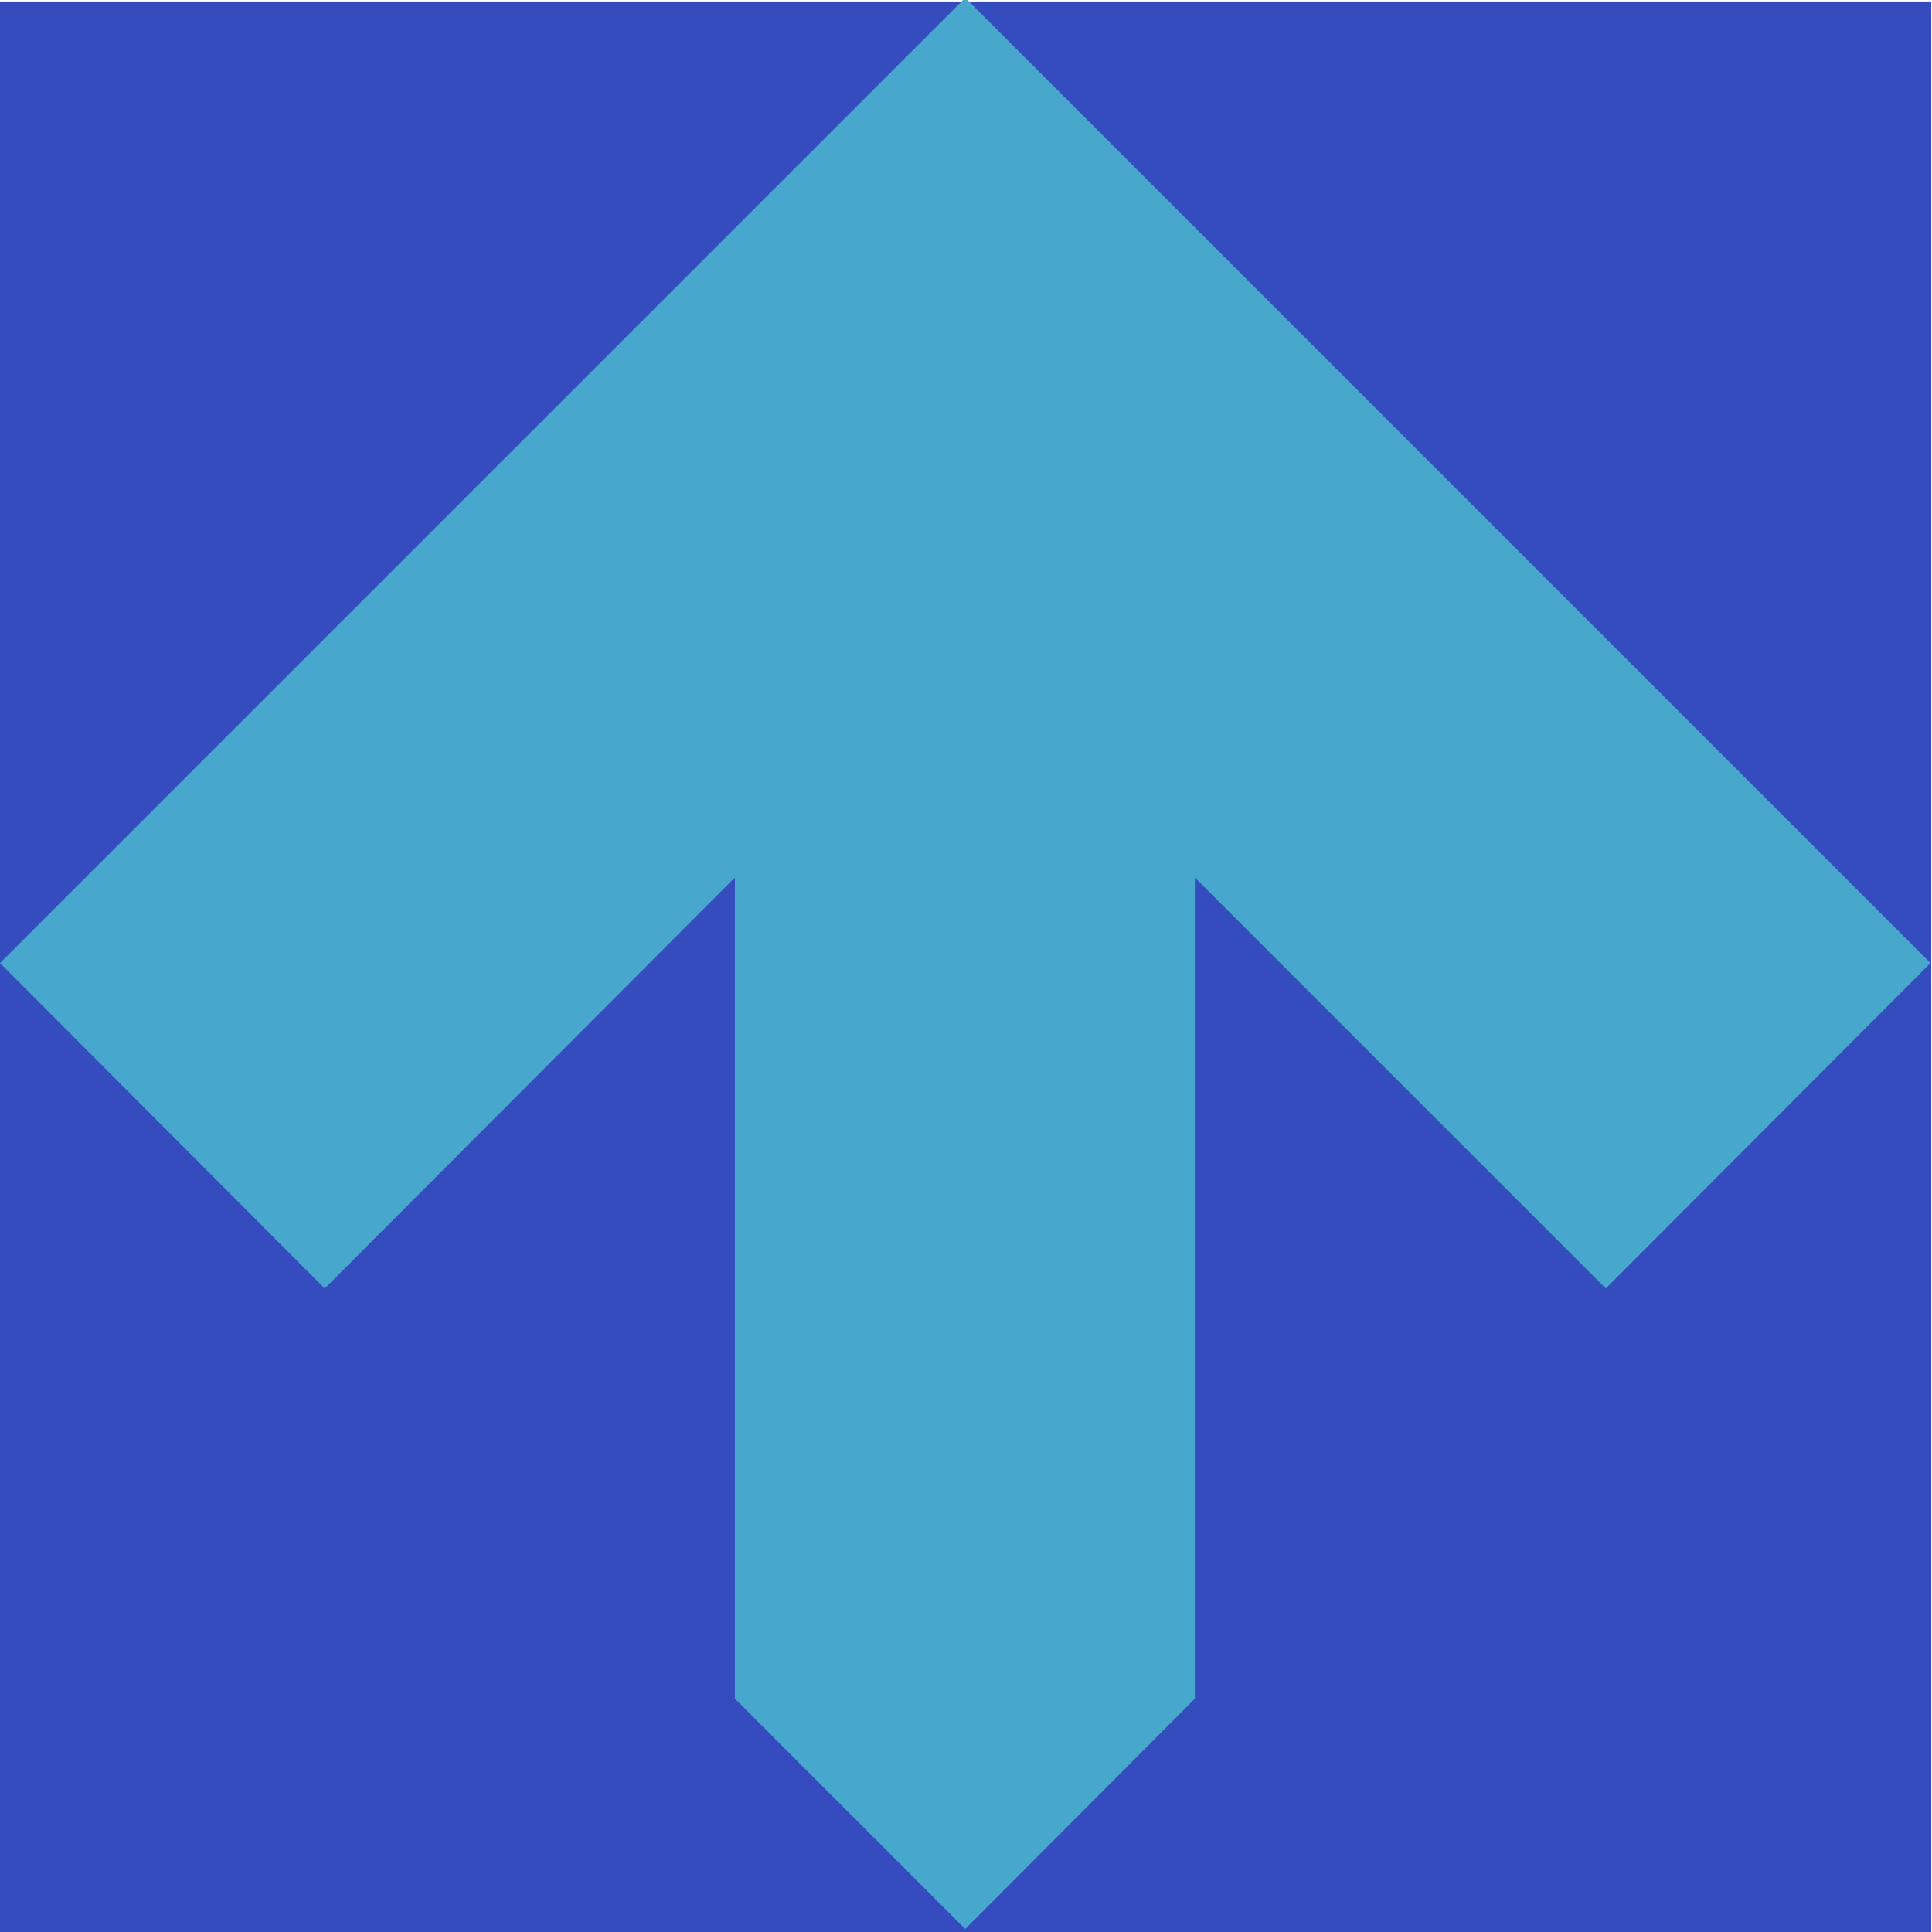 <svg xmlns="http://www.w3.org/2000/svg" version="1.1" xmlns:xlink="http://www.w3.org/1999/xlink" xmlns:svgjs="http://svgjs.dev/svgjs" width="260" height="260"><svg xmlns="http://www.w3.org/2000/svg" version="1.1" viewBox="0 0 260 260">
  <defs>
    <style>
      .cls-1 {
        fill: #47a7cc;
      }

      .cls-2 {
        fill: #354cbe;
      }
    </style>
  </defs>
  <!-- Generator: Adobe Illustrator 28.7.1, SVG Export Plug-In . SVG Version: 1.2.0 Build 142)  -->
  <g>
    <g id="SvgjsG1001">
      <rect class="cls-2" x="-.4" y=".2" width="260.3" height="260.3"></rect>
      <polygon class="cls-1" points="160.8 228.6 160.8 118.1 216.1 173.4 259.8 129.6 129.9 -.3 0 129.6 43.7 173.4 98.9 118.1 98.9 228.6 129.9 259.6 160.8 228.6"></polygon>
    </g>
  </g>
</svg><style>@media (prefers-color-scheme: light) { :root { filter: none; } }
@media (prefers-color-scheme: dark) { :root { filter: none; } }
</style></svg>